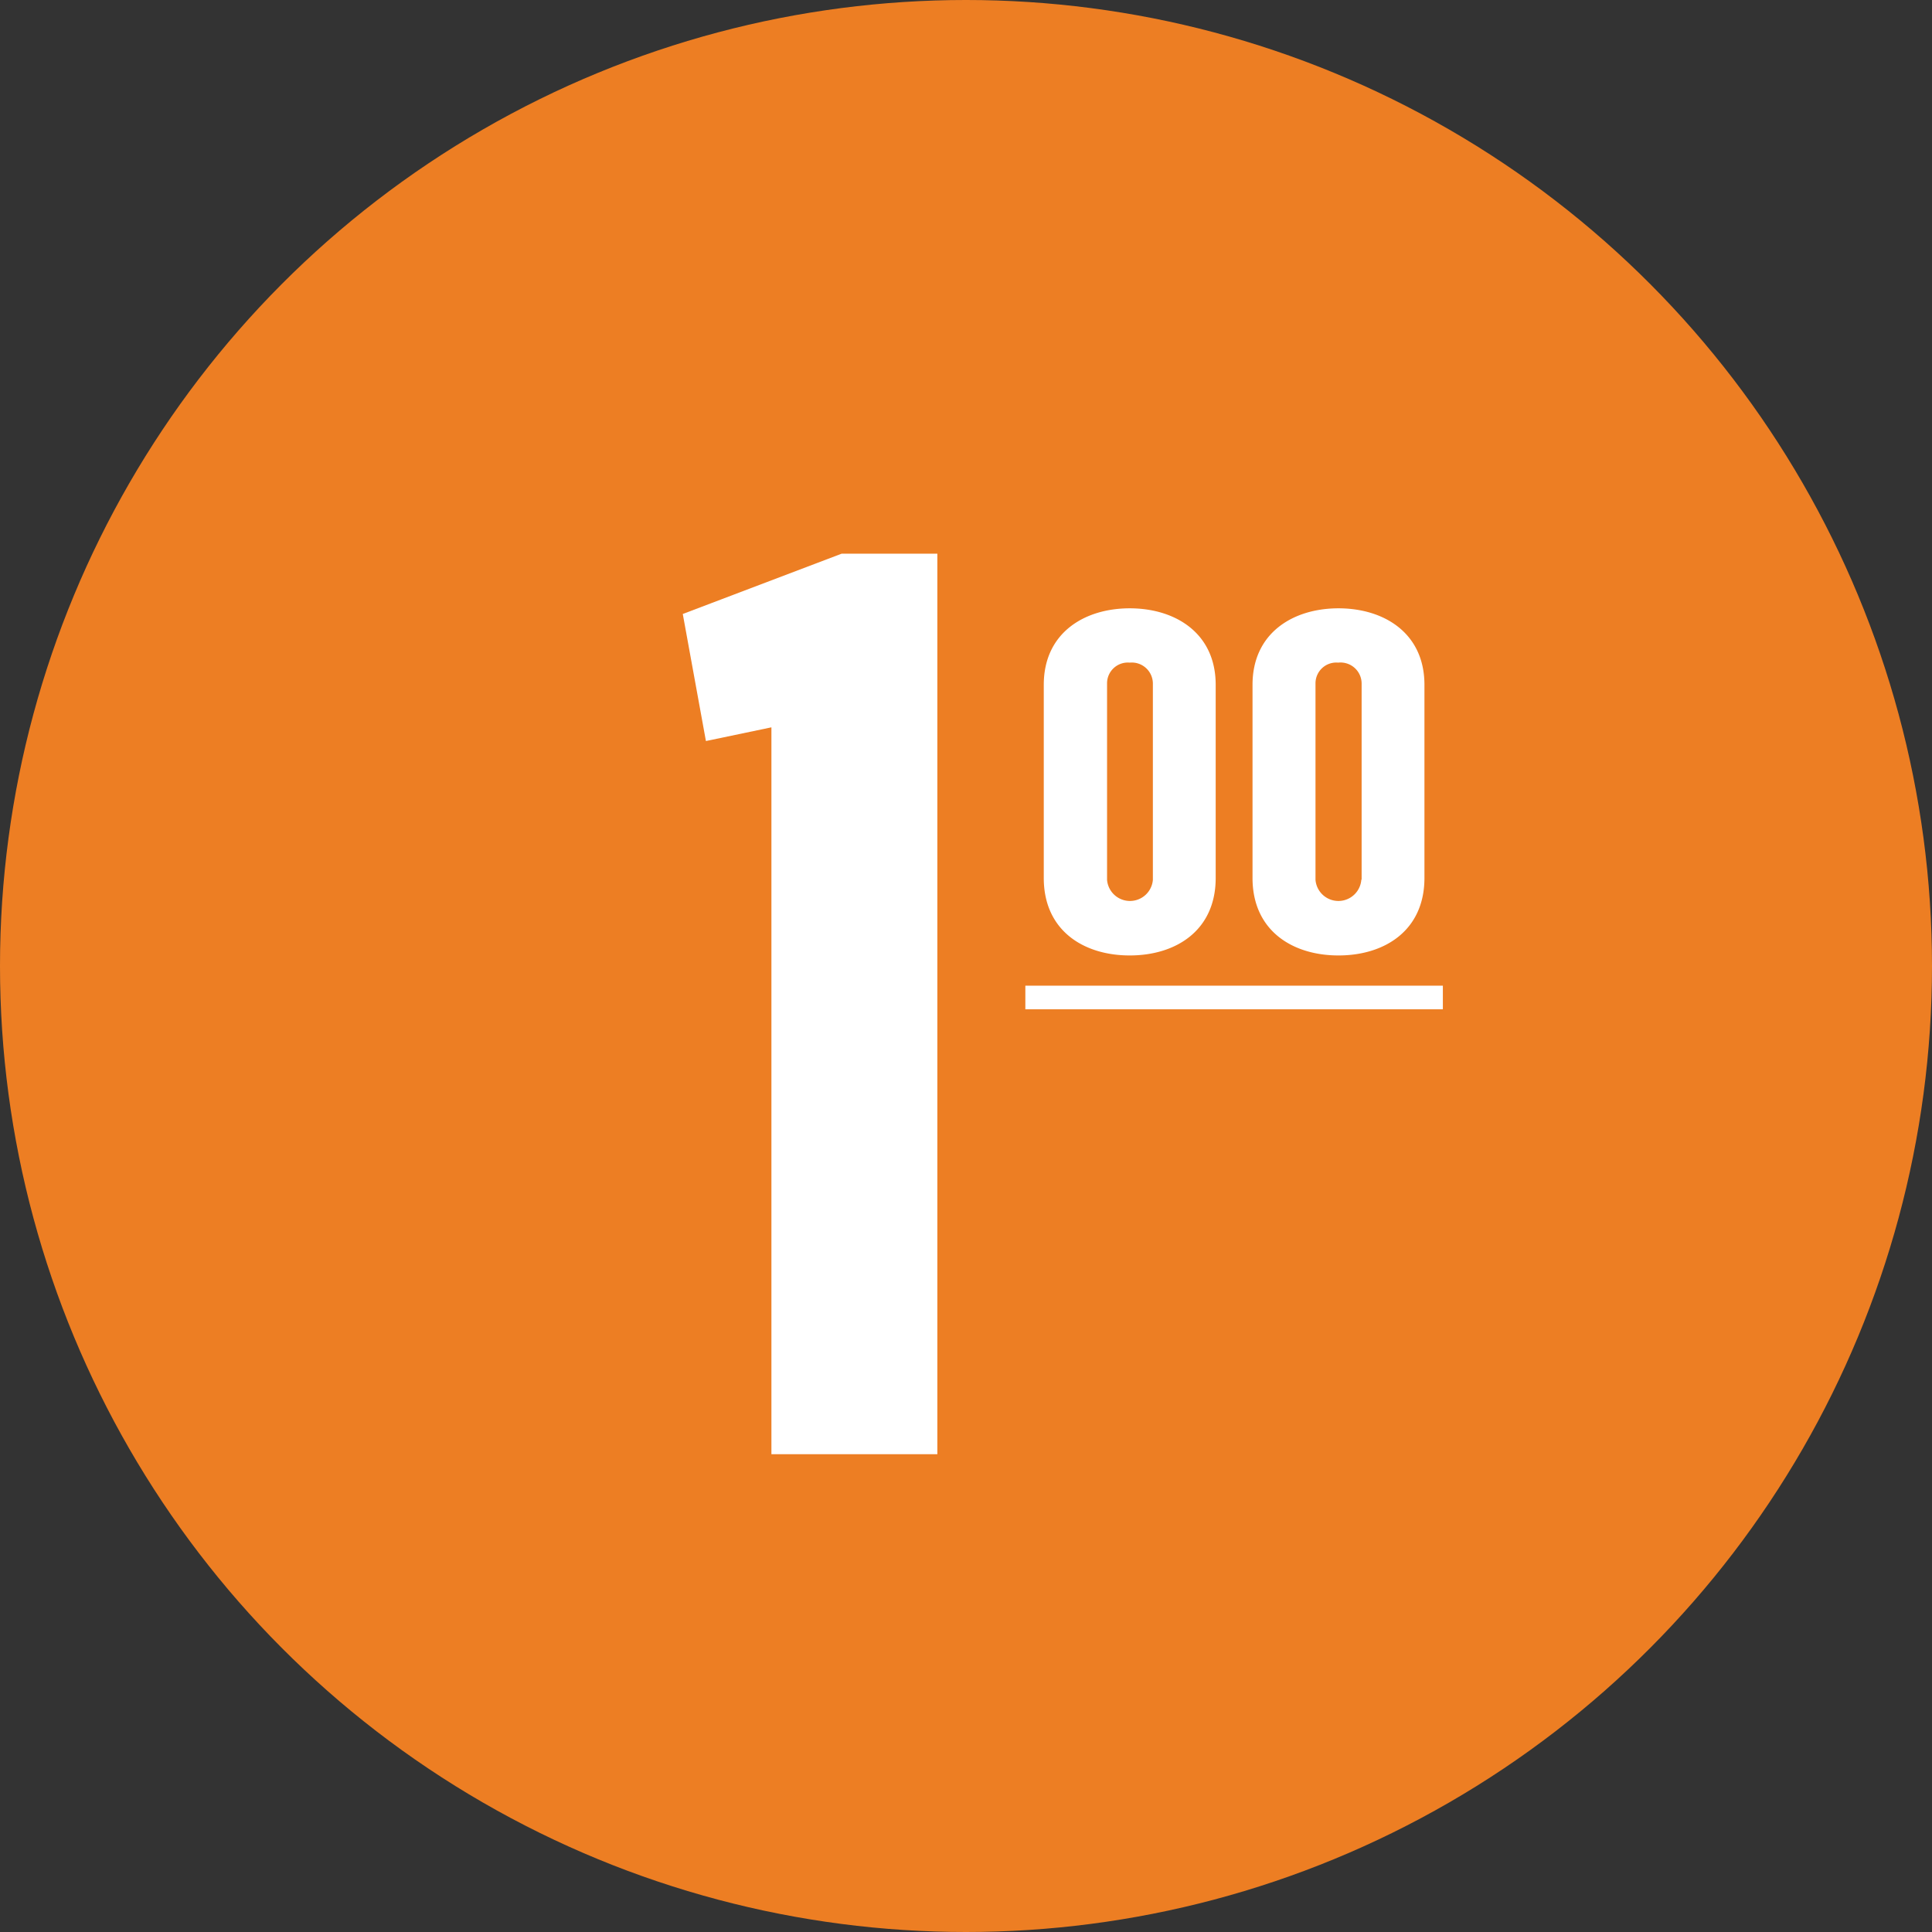 <svg xmlns="http://www.w3.org/2000/svg" width="43.29mm" height="43.29mm" viewBox="0 0 122.72 122.72"><rect x="0" y="0" width="122.72" height="122.72" fill="#333333" stroke="none"/><defs><style>.cls-1{fill:#ed7e23;}.cls-2{fill:#fff;}</style></defs><g id="Layer_2" data-name="Layer 2"><g id="Layer_1-2" data-name="Layer 1"><circle class="cls-1" cx="61.36" cy="61.36" r="61.36"/><path class="cls-2" d="M49,46.2l-4.16.87L43.37,39l10.09-3.83h6.08v57.2H49Z"/><path class="cls-2" d="M66.3,55.77V43.5c0-3.3,2.58-4.86,5.46-4.86s5.46,1.56,5.46,4.86V55.77c0,3.33-2.52,4.92-5.46,4.92S66.3,59.1,66.3,55.77Zm6.93.09V43.41a1.34,1.34,0,0,0-1.47-1.32,1.32,1.32,0,0,0-1.44,1.29V55.89a1.46,1.46,0,0,0,2.91,0Z"/><path class="cls-2" d="M79.56,55.77V43.5c0-3.3,2.58-4.86,5.46-4.86s5.46,1.56,5.46,4.86V55.77c0,3.33-2.52,4.92-5.46,4.92S79.56,59.1,79.56,55.77Zm6.93.09V43.41A1.34,1.34,0,0,0,85,42.09a1.32,1.32,0,0,0-1.44,1.29V55.89a1.46,1.46,0,0,0,2.91,0Z"/><path class="cls-2" d="M65.13,64.11v-1.5H91.65v1.5Z"/></g></g></svg>